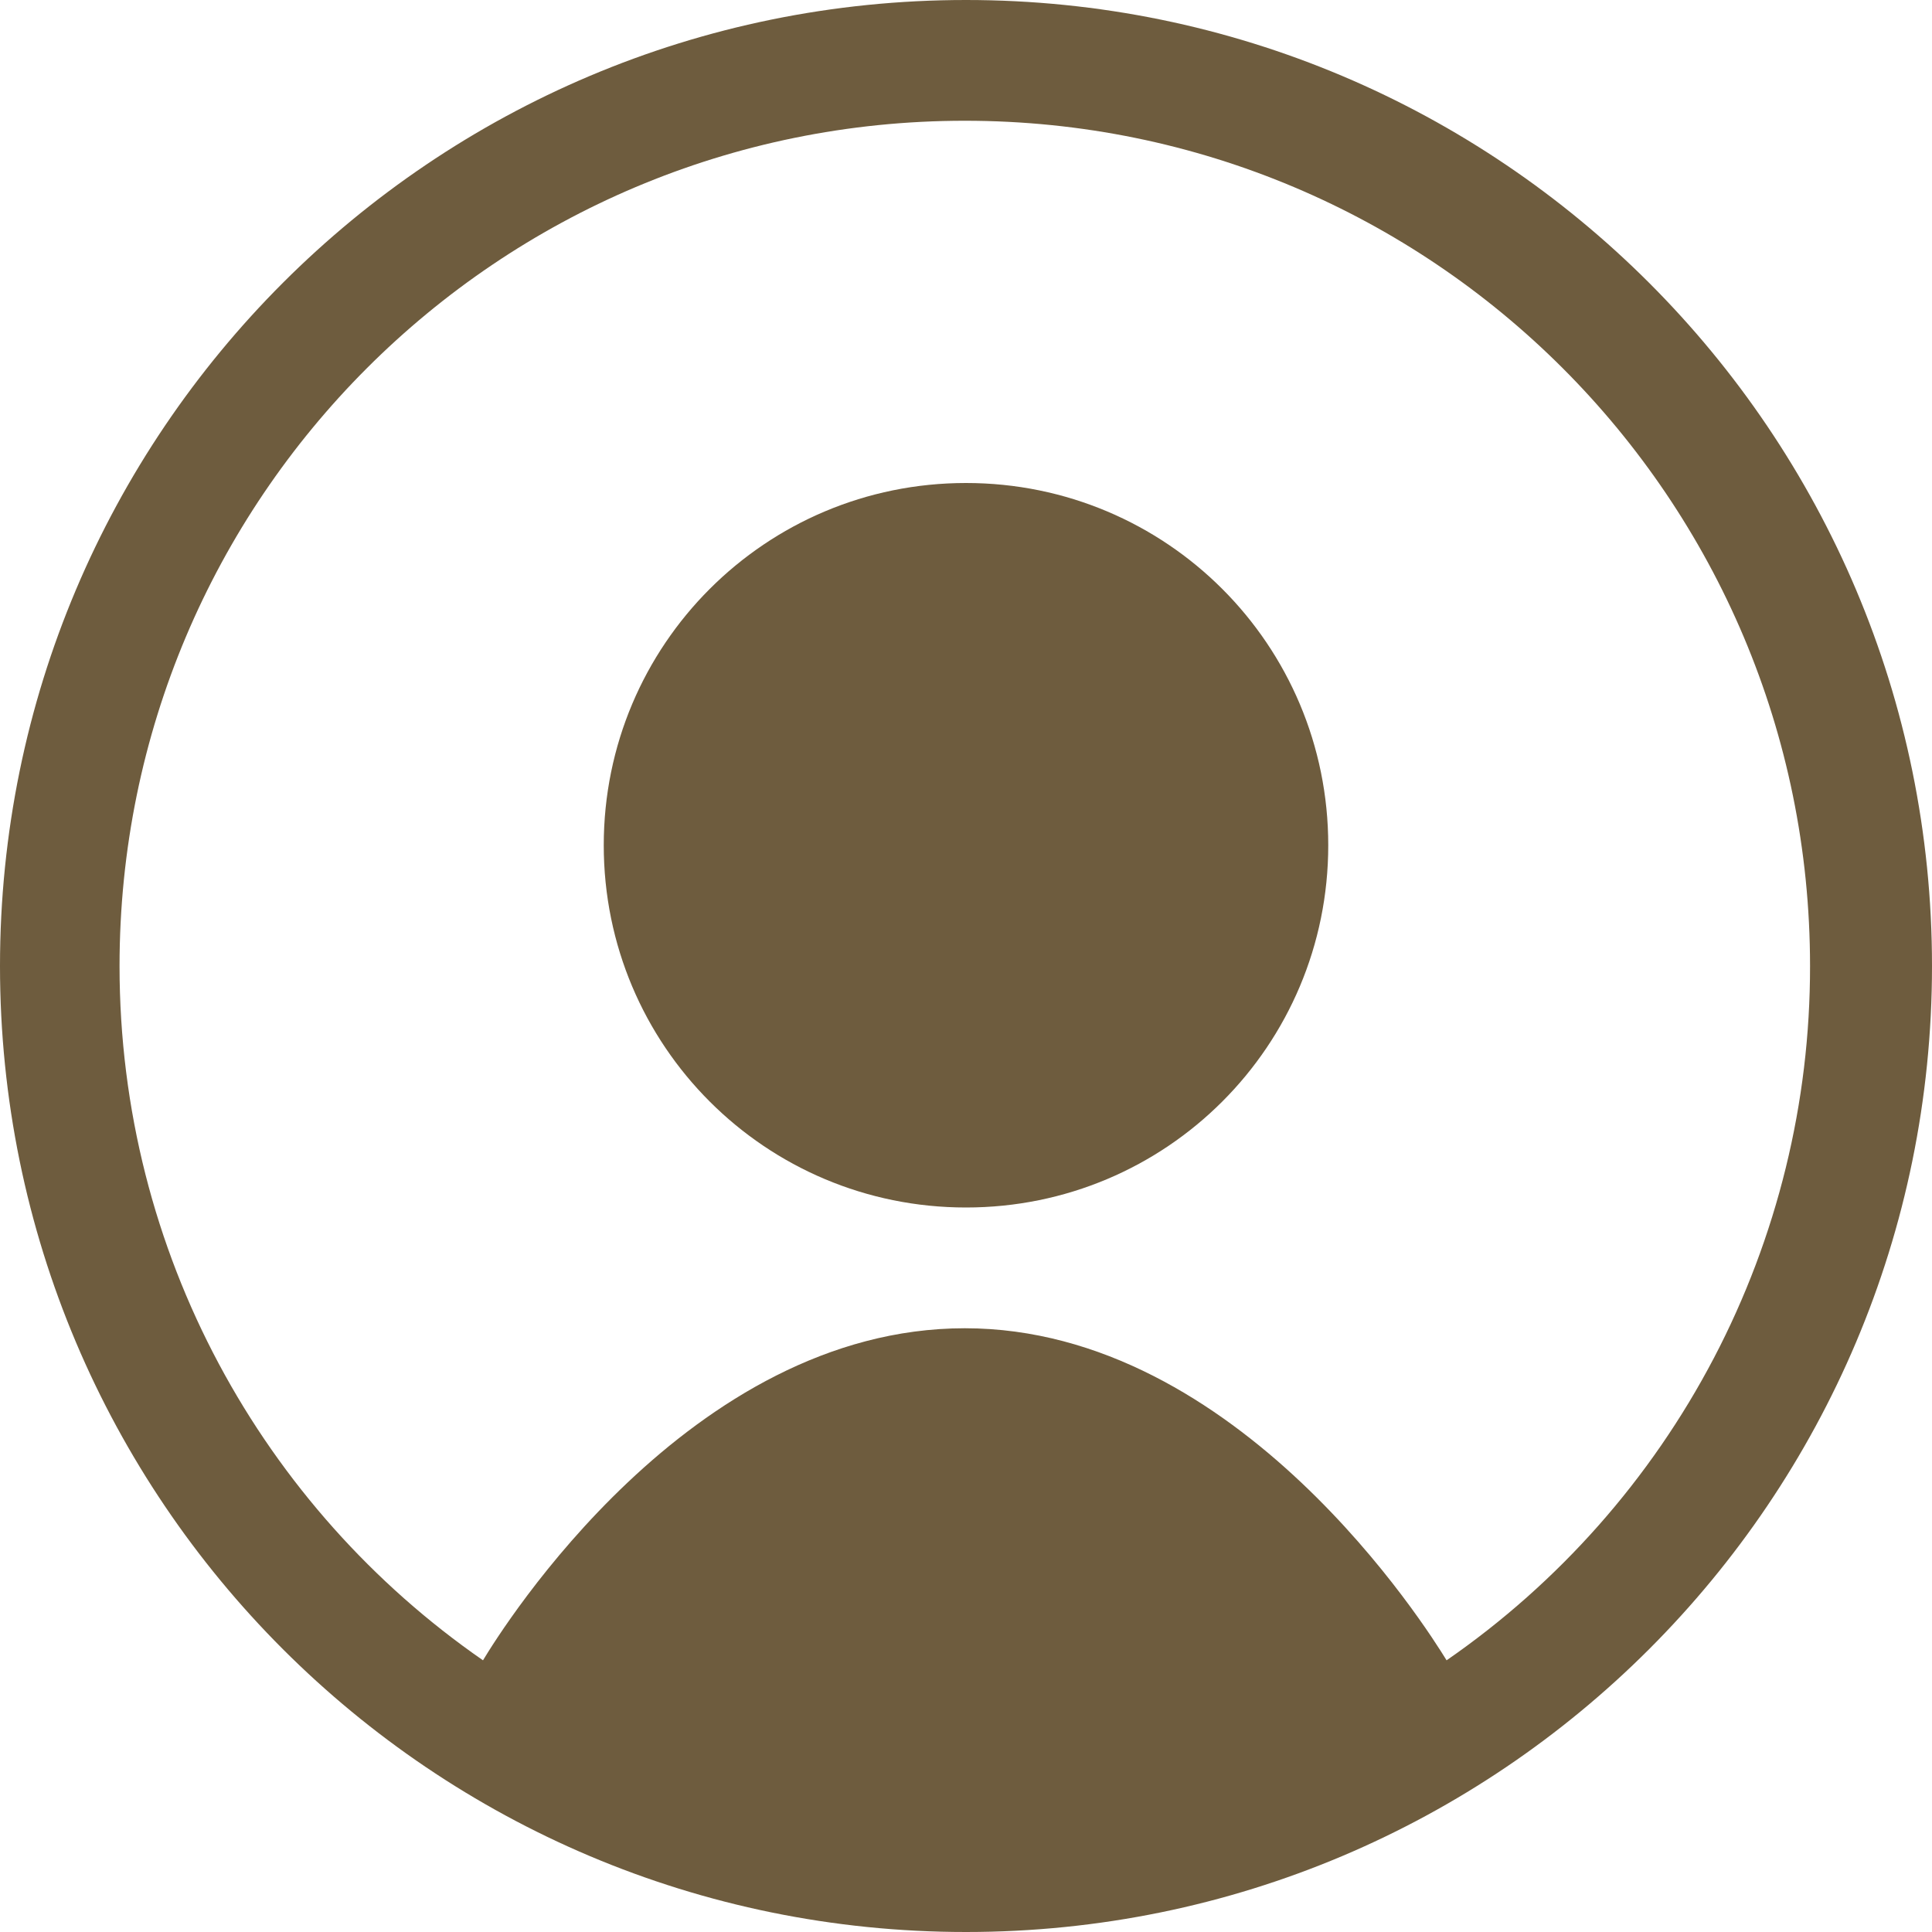<svg width="32" height="32" viewBox="0 0 32 32" fill="none" xmlns="http://www.w3.org/2000/svg">
<g clip-path="url(#clip0_10_83)">
<path d="M22 14C22 17.32 19.32 20 16 20C12.68 20 10 17.32 10 14C10 10.68 12.68 8 16 8C19.32 8 22 10.68 22 14Z" fill="#6E5C3E"/>
<path fill-rule="evenodd" clip-rule="evenodd" d="M32 16C32 24.84 24.84 32 16 32C7.16 32 0 24.84 0 16C0 7.16 7.16 0 16 0C24.84 0 32 7.16 32 16ZM8 27.5C8.32 26.968 11.42 22 15.98 22C20.52 22 23.64 26.98 23.96 27.5C25.82 26.214 27.339 24.495 28.388 22.492C29.436 20.489 29.983 18.261 29.98 16C29.98 8.26 23.72 2 15.98 2C8.24 2 1.98 8.26 1.98 16C1.98 20.76 4.36 24.98 8 27.5Z" fill="#6E5C3E"/>
</g>
<defs>
<clipPath id="clip0_10_83">
<rect width="32" height="32" fill="white"/>
</clipPath>
</defs>
</svg>
